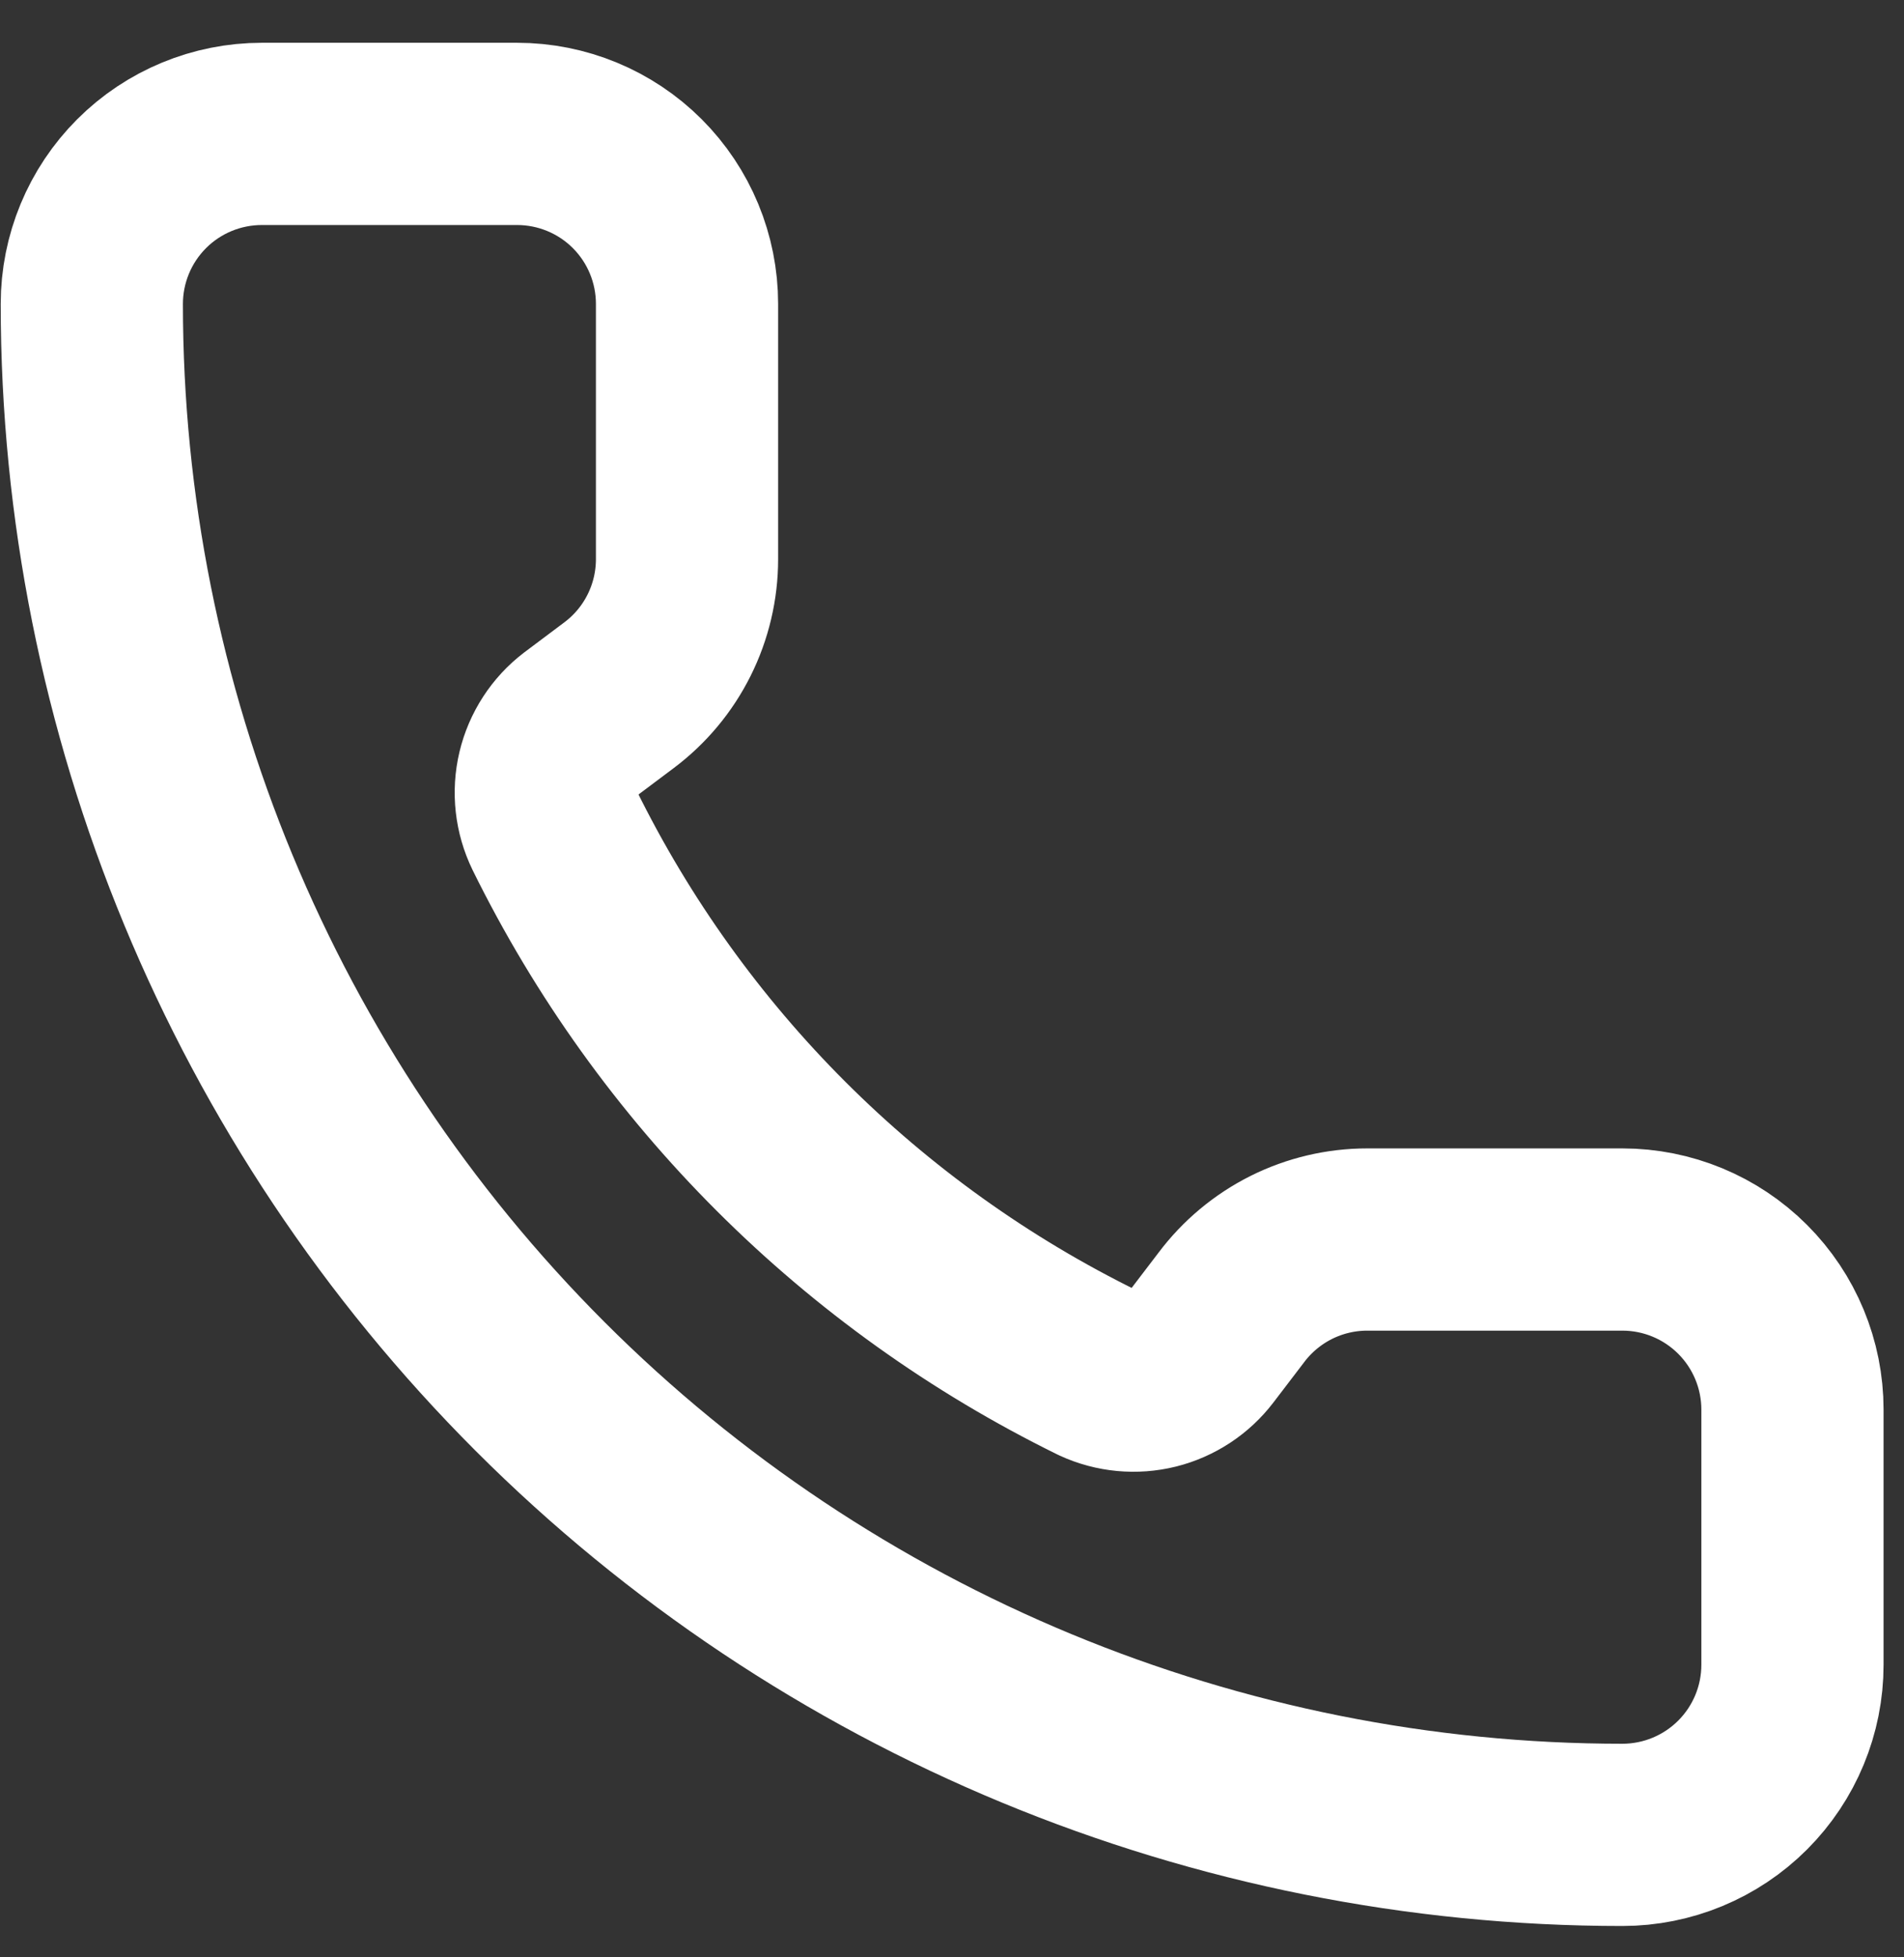 <svg width="36" height="37" viewBox="0 0 36 37" fill="none" xmlns="http://www.w3.org/2000/svg">
<rect x="0" y="0" width="36" height="37" fill="#333333" stroke="none"/>
<path d="M20.759 25.952C21.091 26.104 21.465 26.139 21.82 26.051C22.174 25.962 22.488 25.755 22.709 25.465L23.28 24.717C23.579 24.318 23.968 23.994 24.414 23.77C24.861 23.547 25.353 23.431 25.852 23.431H30.675C31.528 23.431 32.346 23.77 32.949 24.373C33.552 24.976 33.891 25.794 33.891 26.646V31.47C33.891 32.322 33.552 33.14 32.949 33.743C32.346 34.346 31.528 34.685 30.675 34.685C23 34.685 15.639 31.636 10.212 26.209C4.785 20.782 1.736 13.421 1.736 5.746C1.736 4.893 2.075 4.075 2.678 3.472C3.281 2.869 4.099 2.531 4.952 2.531H9.775C10.628 2.531 11.446 2.869 12.049 3.472C12.652 4.075 12.99 4.893 12.99 5.746V10.569C12.99 11.068 12.874 11.561 12.651 12.007C12.428 12.454 12.104 12.842 11.704 13.142L10.952 13.706C10.657 13.931 10.449 14.252 10.363 14.613C10.277 14.975 10.32 15.354 10.482 15.688C12.68 20.151 16.293 23.76 20.759 25.952Z" stroke="white" stroke-width="3.445" stroke-linecap="round" stroke-linejoin="round"/>
</svg>

